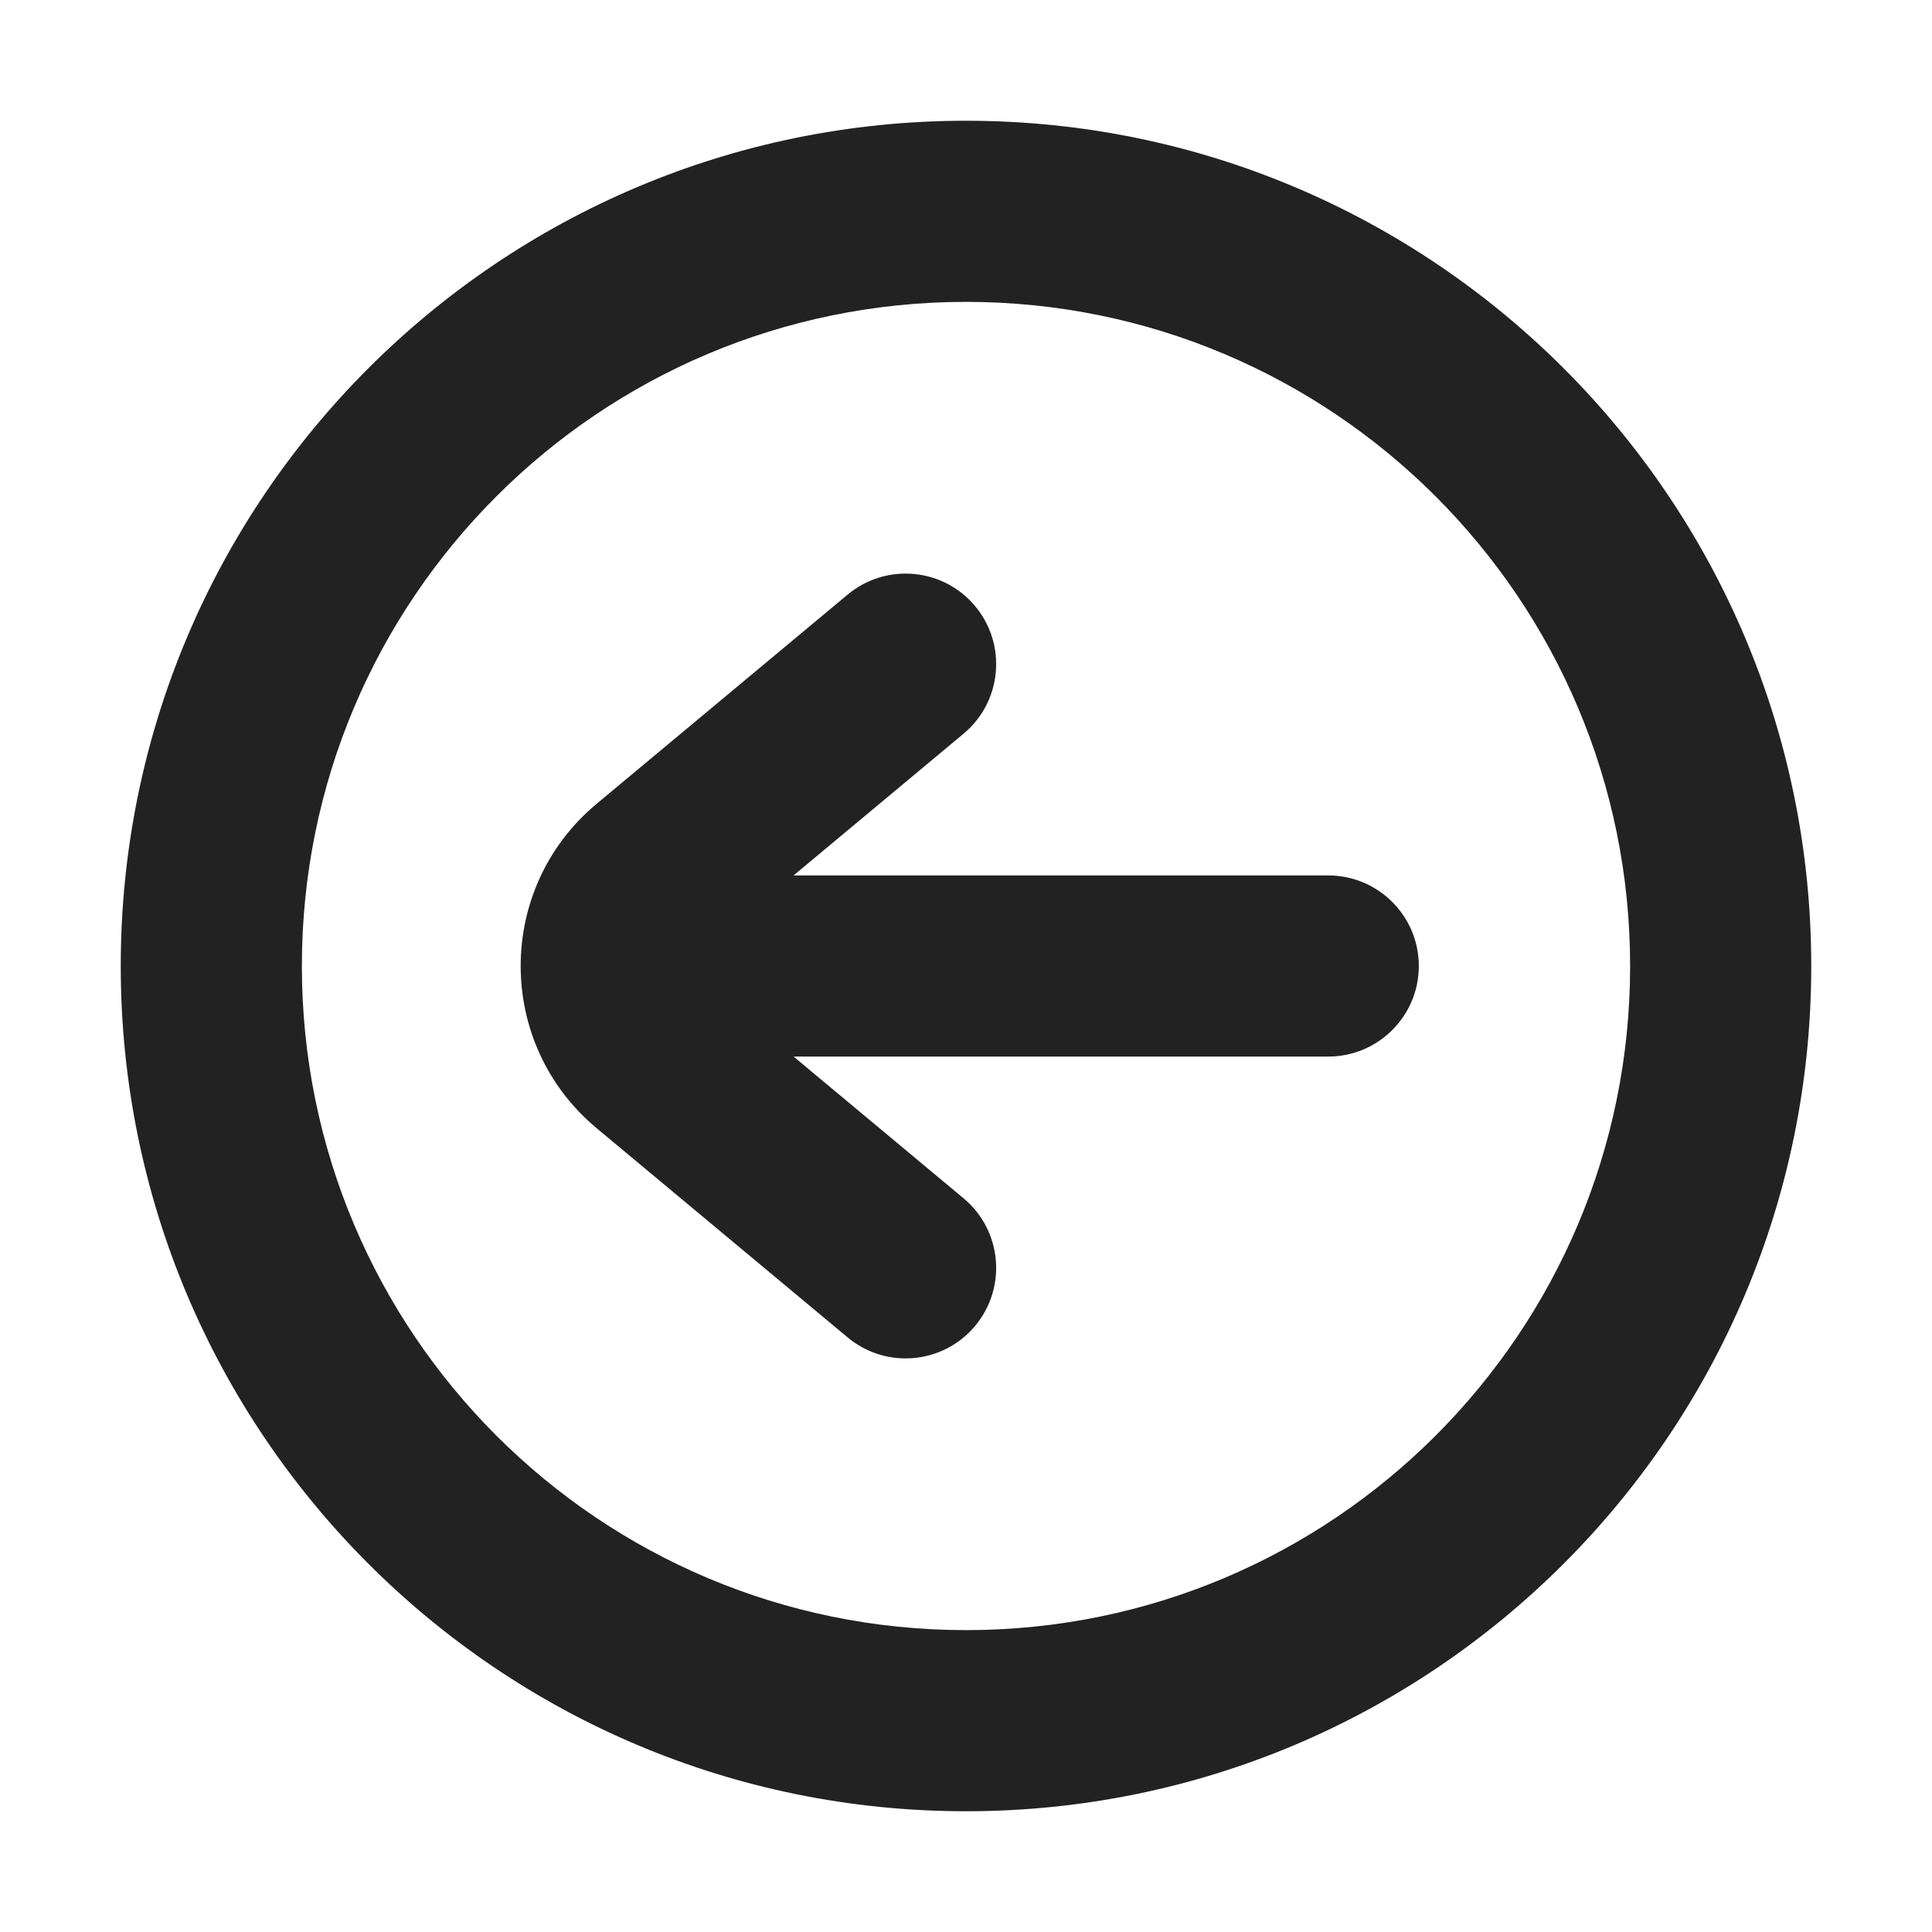 <svg width="16" height="16" viewBox="0 0 16 16" fill="none" xmlns="http://www.w3.org/2000/svg">
<path d="M11.75 8C11.75 7.586 11.414 7.25 11 7.25H6.572L7.98 6.076C8.298 5.811 8.341 5.338 8.076 5.02C7.811 4.702 7.338 4.659 7.02 4.924L4.942 6.656C4.102 7.355 4.102 8.645 4.942 9.344L7.02 11.076C7.338 11.341 7.811 11.298 8.076 10.98C8.341 10.662 8.298 10.189 7.98 9.924L6.572 8.75H11C11.414 8.75 11.75 8.414 11.75 8Z" fill="#222222"/>
<path fill-rule="evenodd" clip-rule="evenodd" d="M15 8C15 4.134 11.866 1 8 1C4.134 1 1 4.134 1 8C1 11.866 4.134 15 8 15C11.866 15 15 11.866 15 8ZM8 2.5C11.038 2.5 13.5 4.962 13.5 8C13.5 11.038 11.038 13.5 8 13.5C4.962 13.5 2.5 11.038 2.5 8C2.5 4.962 4.962 2.5 8 2.5Z" fill="#222222"/>
</svg>
